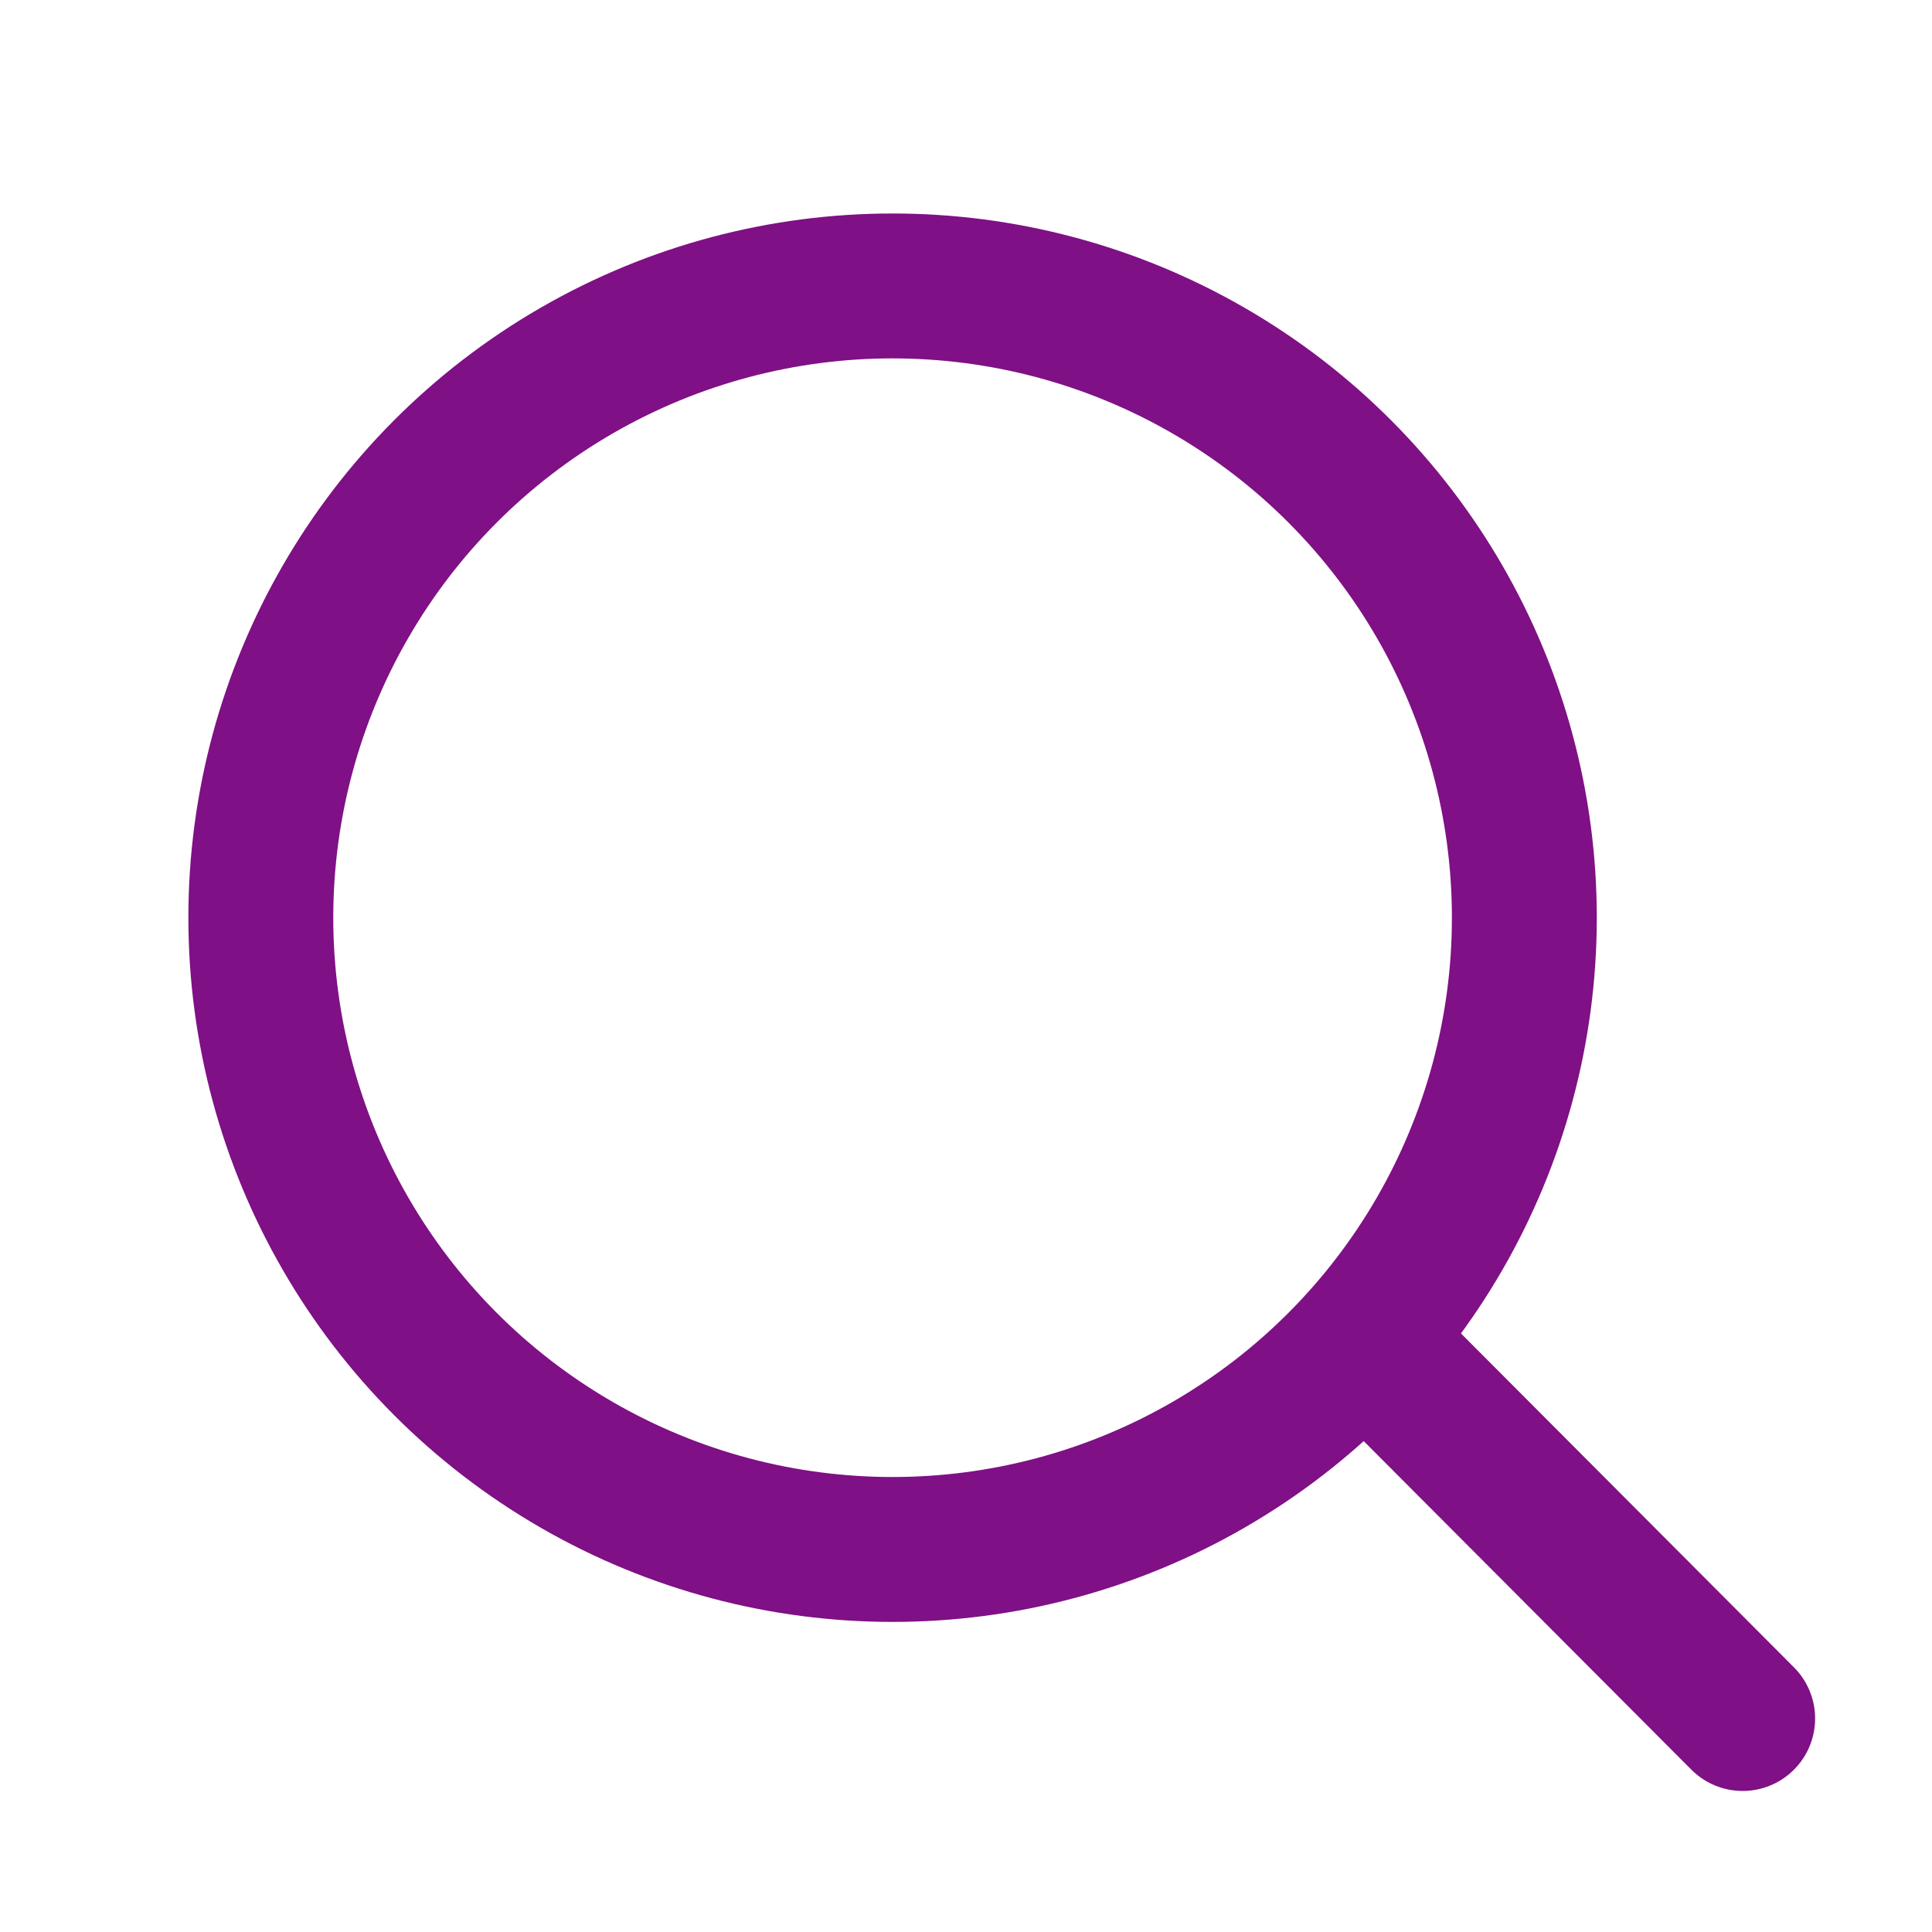 <svg id="圖層_1" data-name="圖層 1" xmlns="http://www.w3.org/2000/svg" viewBox="0 0 20 20"><defs><style>.cls-1,.cls-2{fill:none;}.cls-2{stroke:#7f1085;stroke-linecap:round;stroke-width:1.5px;}</style></defs><g id="组_2785" data-name="组 2785"><g id="组_10" data-name="组 10"><g id="椭圆_9" data-name="椭圆 9"><circle class="cls-1" cx="9.24" cy="9.5" r="7.29"/><circle class="cls-2" cx="9.24" cy="9.5" r="6.54"/></g><line id="直线_2" data-name="直线 2" class="cls-2" x1="14.44" y1="14.18" x2="18.04" y2="17.79"/></g></g></svg>
